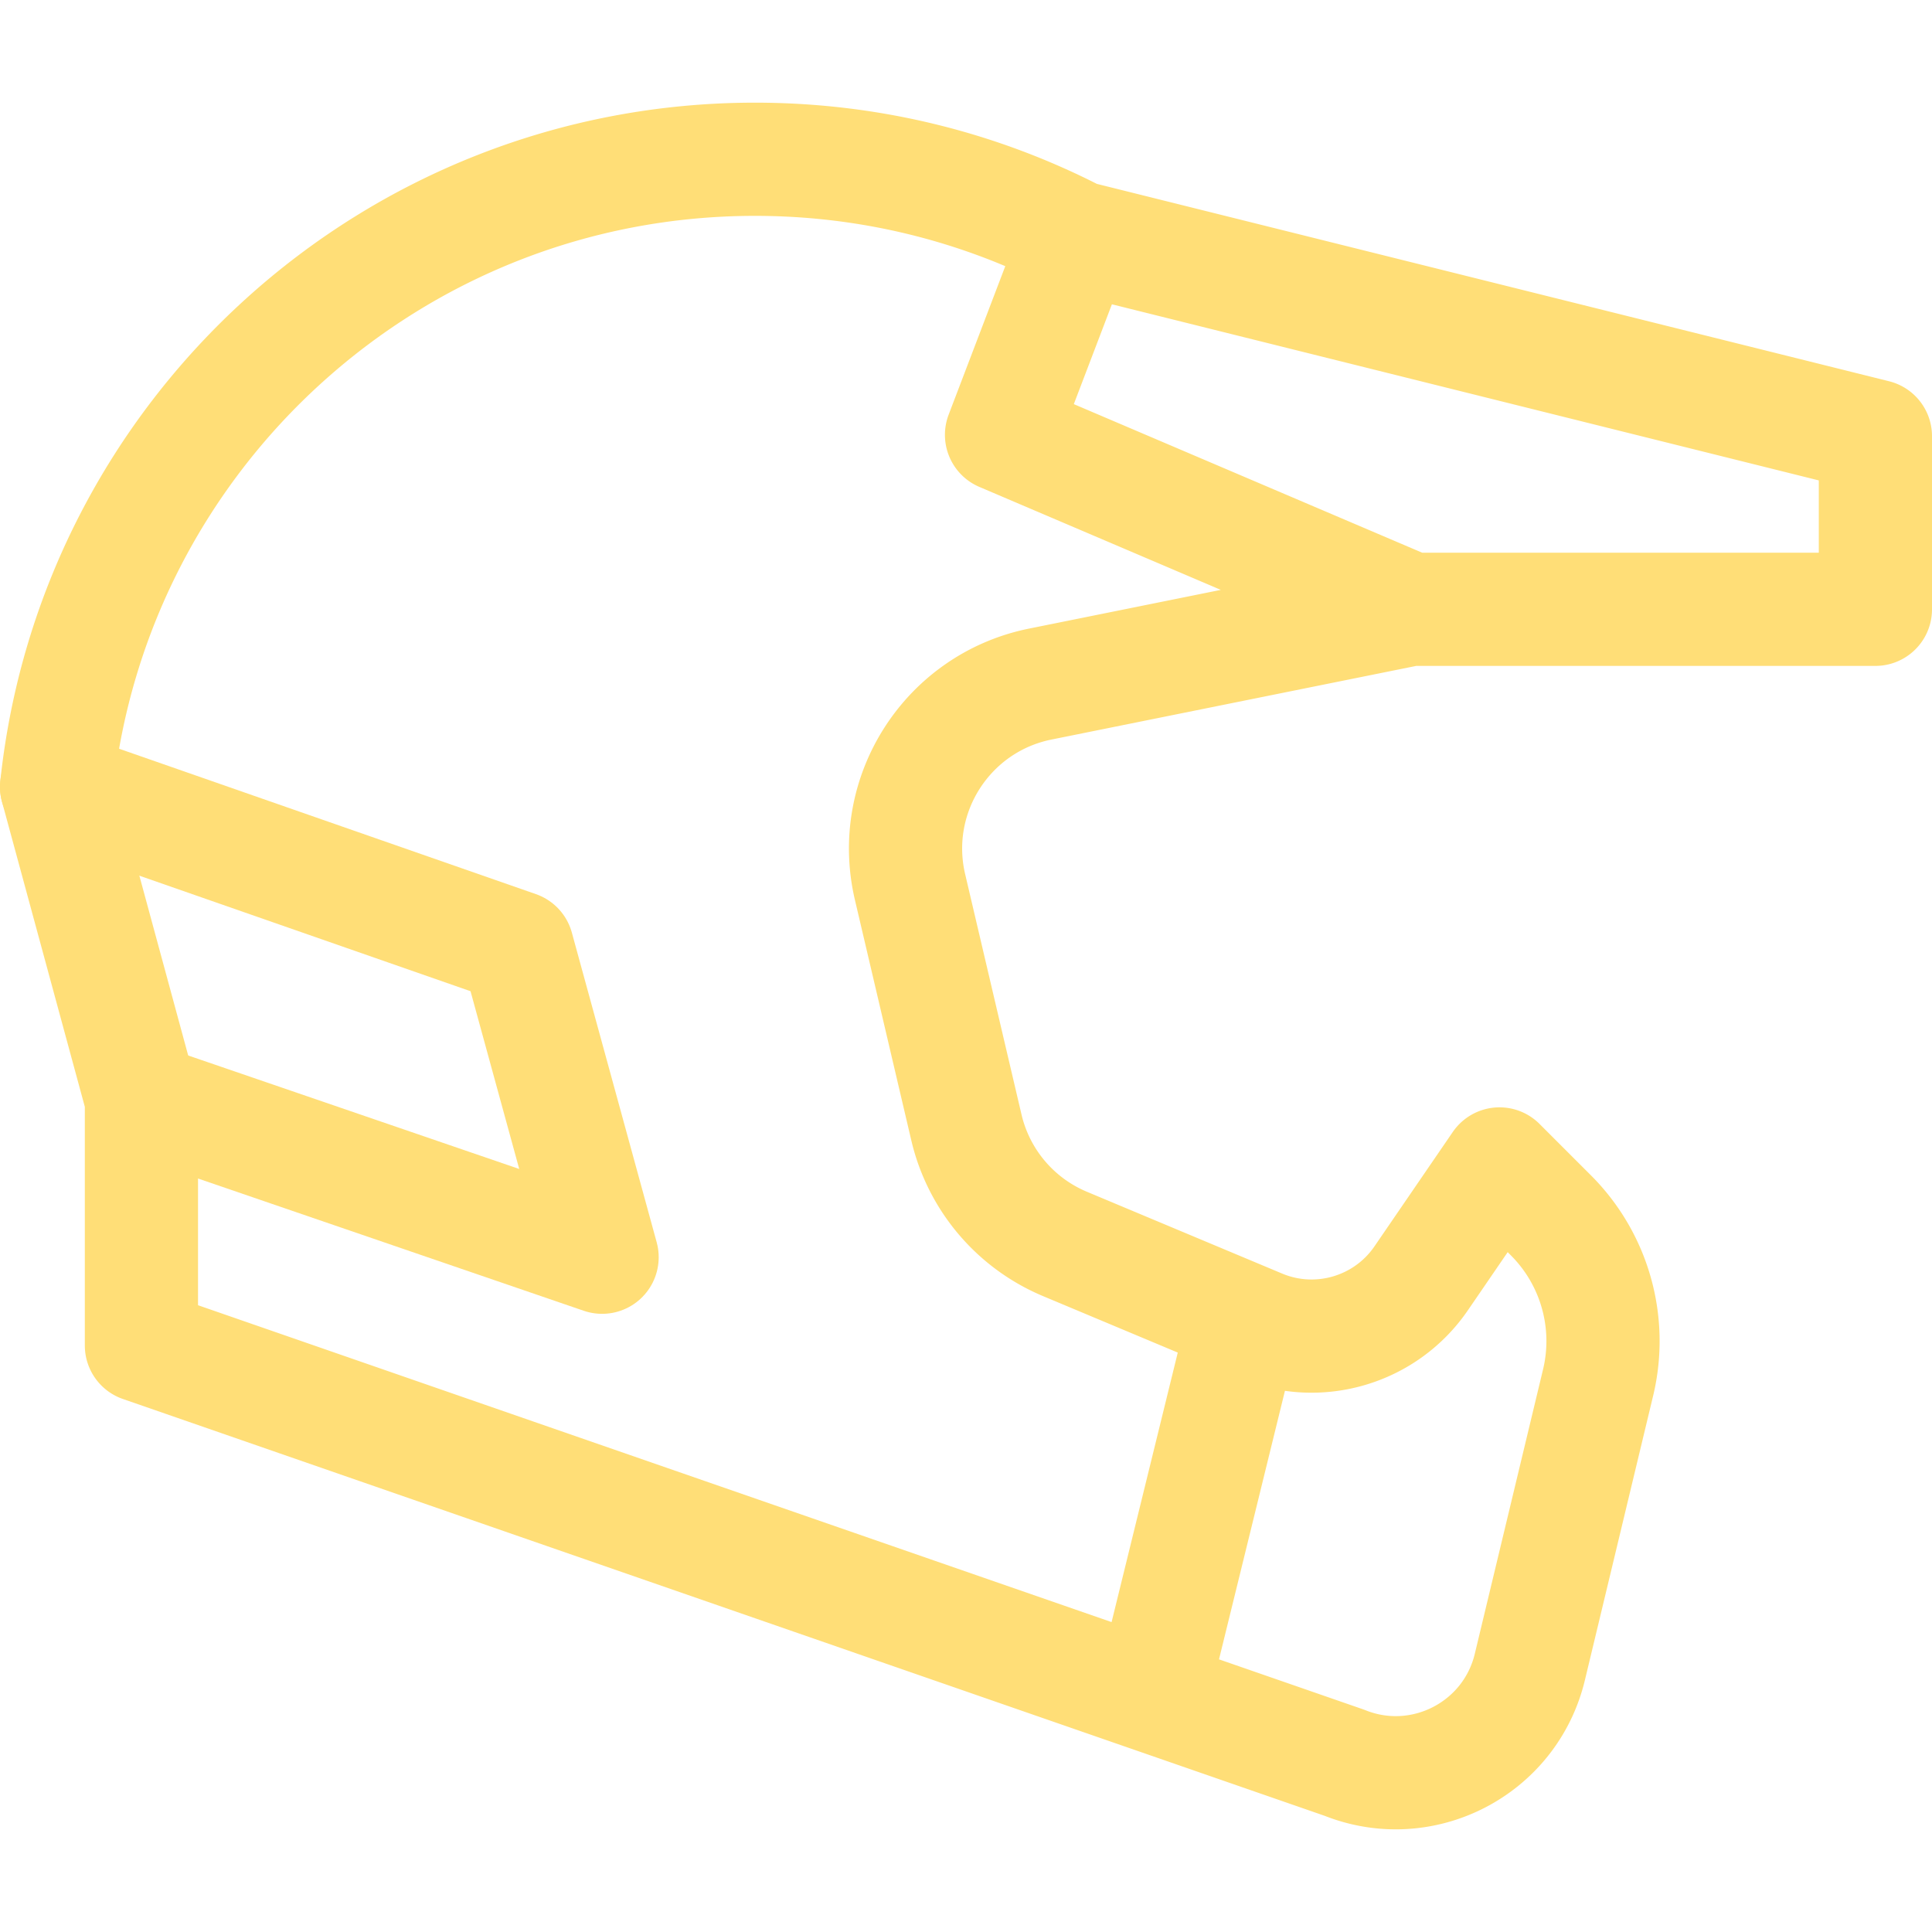 <?xml version="1.0" encoding="UTF-8"?> <svg xmlns="http://www.w3.org/2000/svg" xmlns:xlink="http://www.w3.org/1999/xlink" width="512" height="512" x="0" y="0" viewBox="0 0 512 512" style="enable-background:new 0 0 512 512" xml:space="preserve" class=""> <g> <path d="M373.831 161.47H497v-45.879l-211.612-52.72-19.972 52.363 108.415 46.236-98.17 19.82c-24.601 4.975-40.22 29.311-34.501 53.749l14.946 63.741a44.481 44.481 0 0 0 26.11 30.871l51.751 21.685c15.405 6.464 33.236 1.203 42.667-12.581l20.747-30.3 13.631 13.631a47.114 47.114 0 0 1 12.54 44.145l-18.094 75.396c-5.138 21.767-28.435 33.848-49.182 25.519L37.48 356.572v-65.249L15 208.531c9.889-93.48 88.984-166.325 185.084-166.325 30.749 0 59.754 7.453 85.304 20.666M329.063 352.348l-23.155 94.309" style="stroke-width:30;stroke-linecap:round;stroke-linejoin:round;stroke-miterlimit:10;" fill="none" stroke="#ffde77" stroke-width="30" stroke-linecap="round" stroke-linejoin="round" stroke-miterlimit="10" data-original="#000000" opacity="1"></path> <path d="m15 208.531 122.08 42.583 22.48 82.063-122.08-41.855" style="stroke-width:30;stroke-linecap:round;stroke-linejoin:round;stroke-miterlimit:10;" fill="none" stroke="#ffde77" stroke-width="30" stroke-linecap="round" stroke-linejoin="round" stroke-miterlimit="10" data-original="#000000" opacity="1"></path> </g> </svg> 